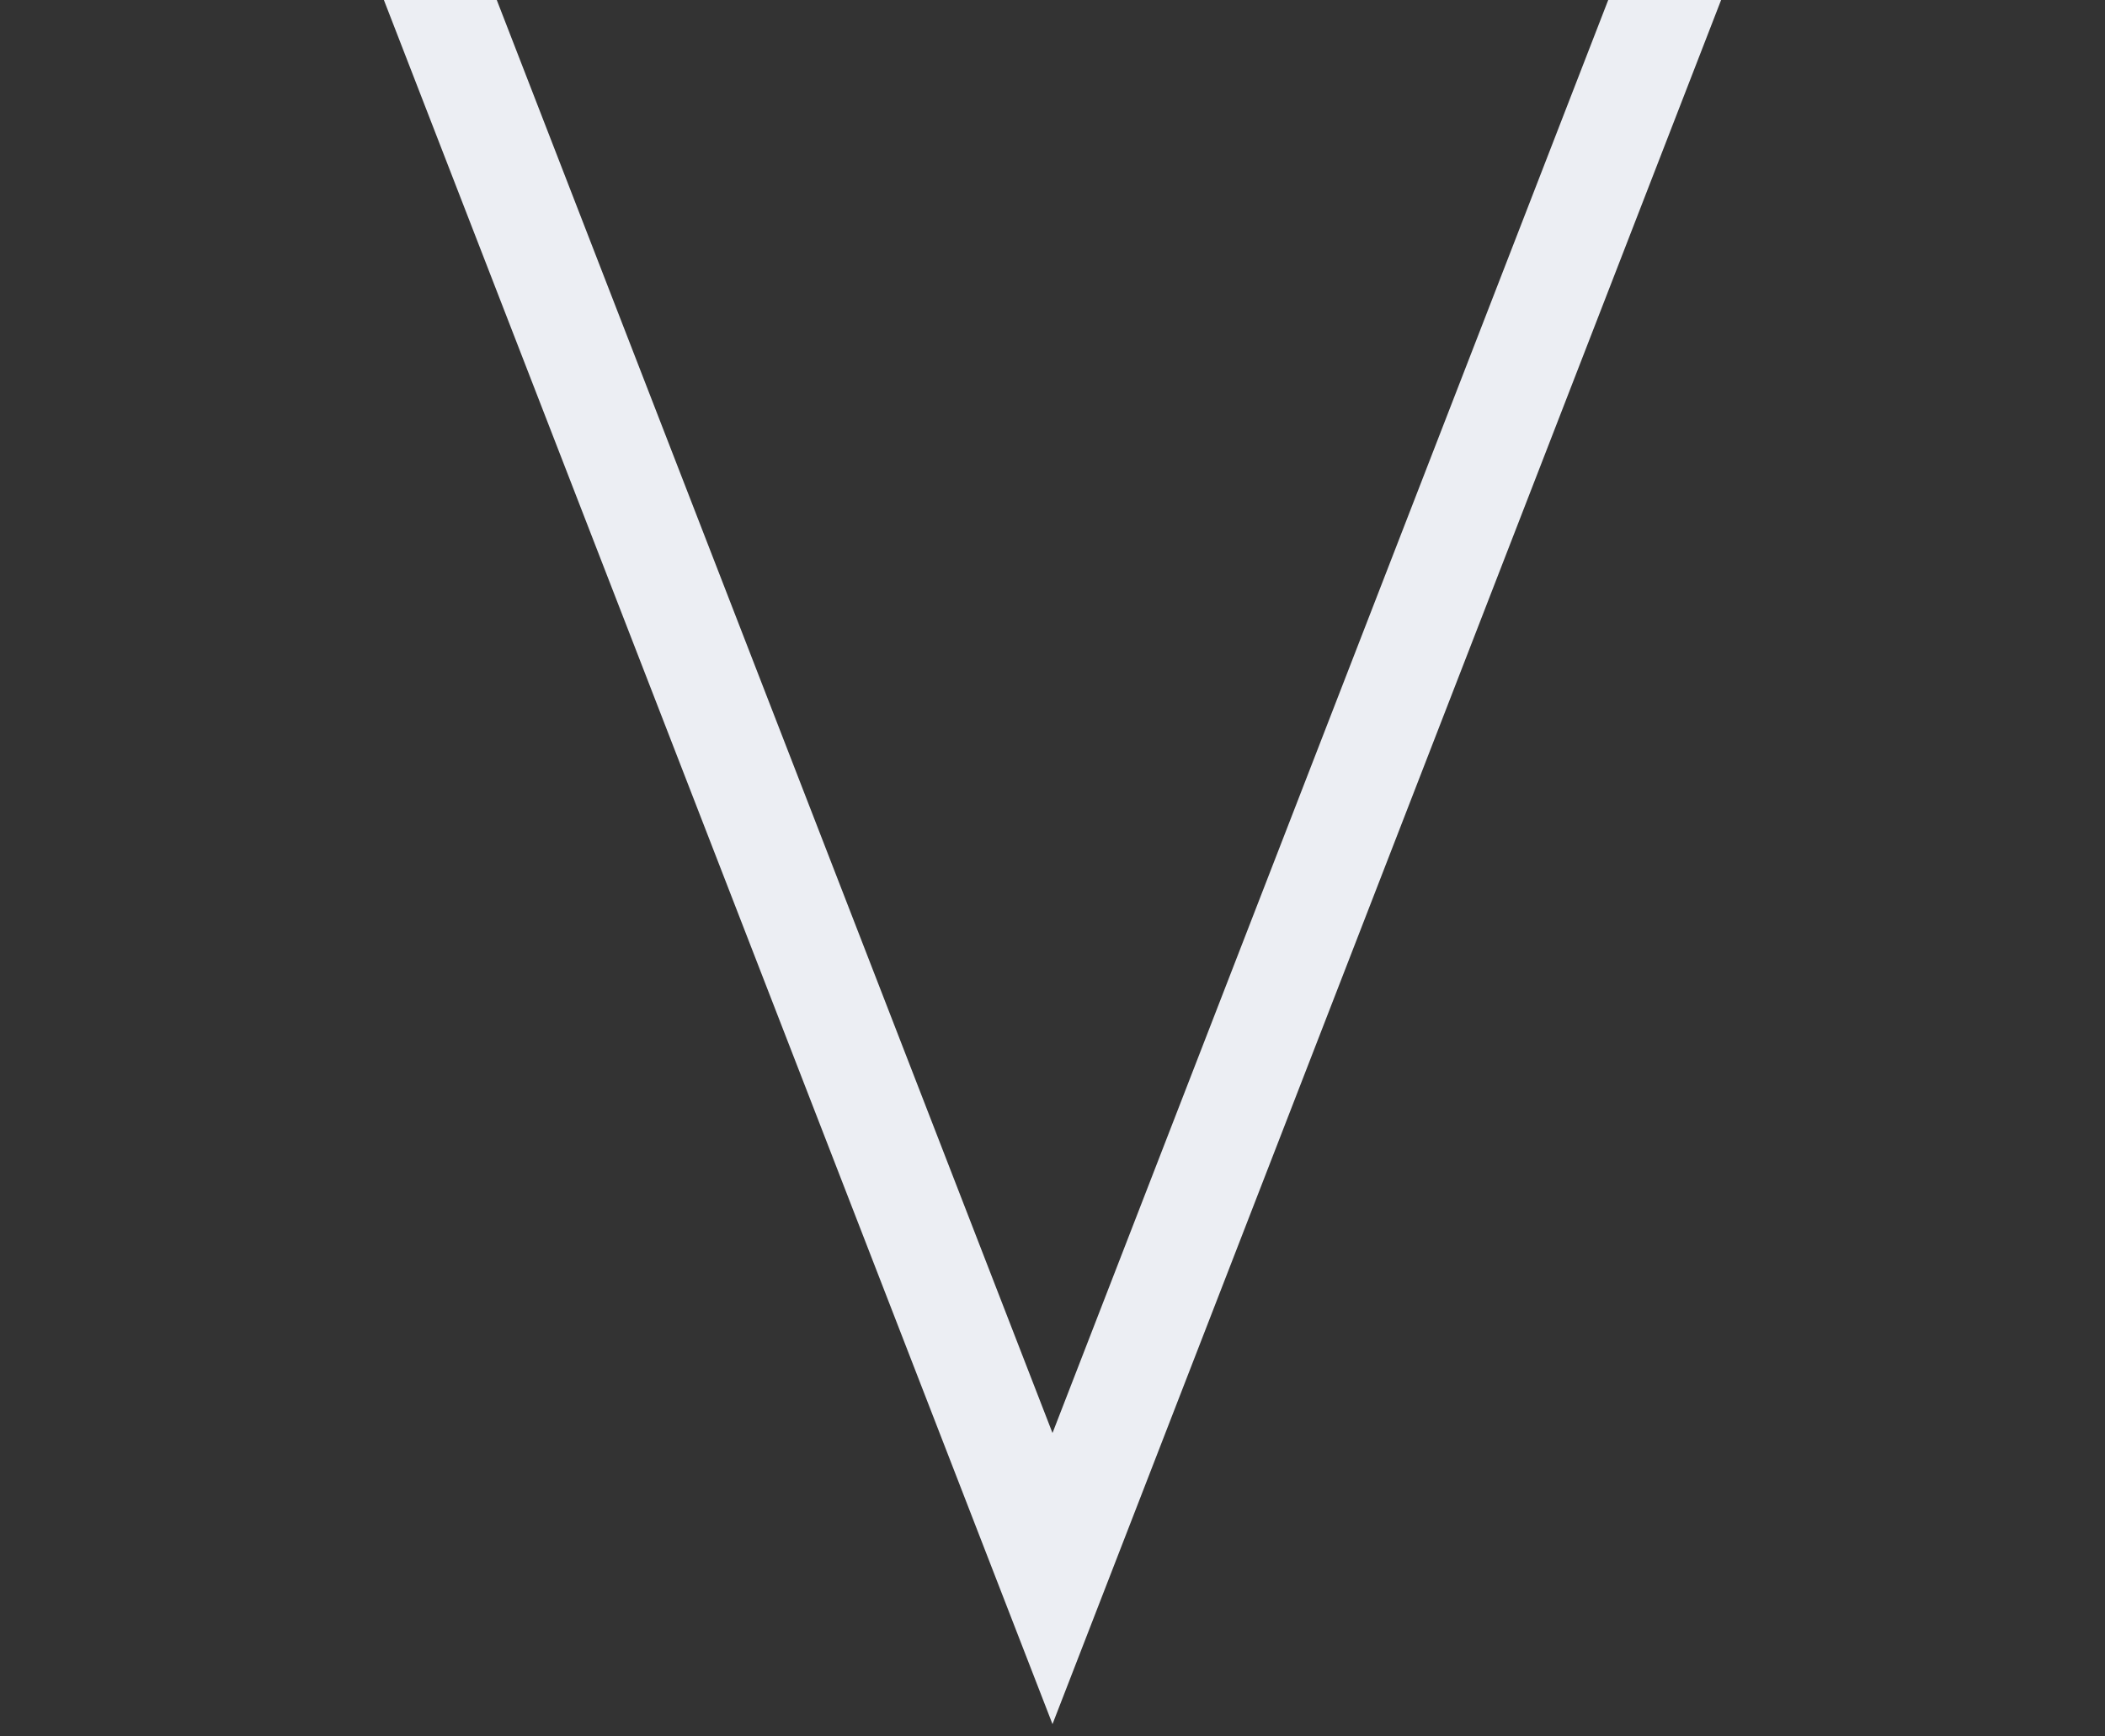 <svg width="40" height="33" viewBox="0 0 40 33" fill="none" xmlns="http://www.w3.org/2000/svg">
<rect x="0" y="0" width="40" height="33" fill="#333333" stroke="none"/>
<path d="M1 -19L20 30L39 -19" stroke="#ECEEF3" stroke-width="2"/>
</svg>
